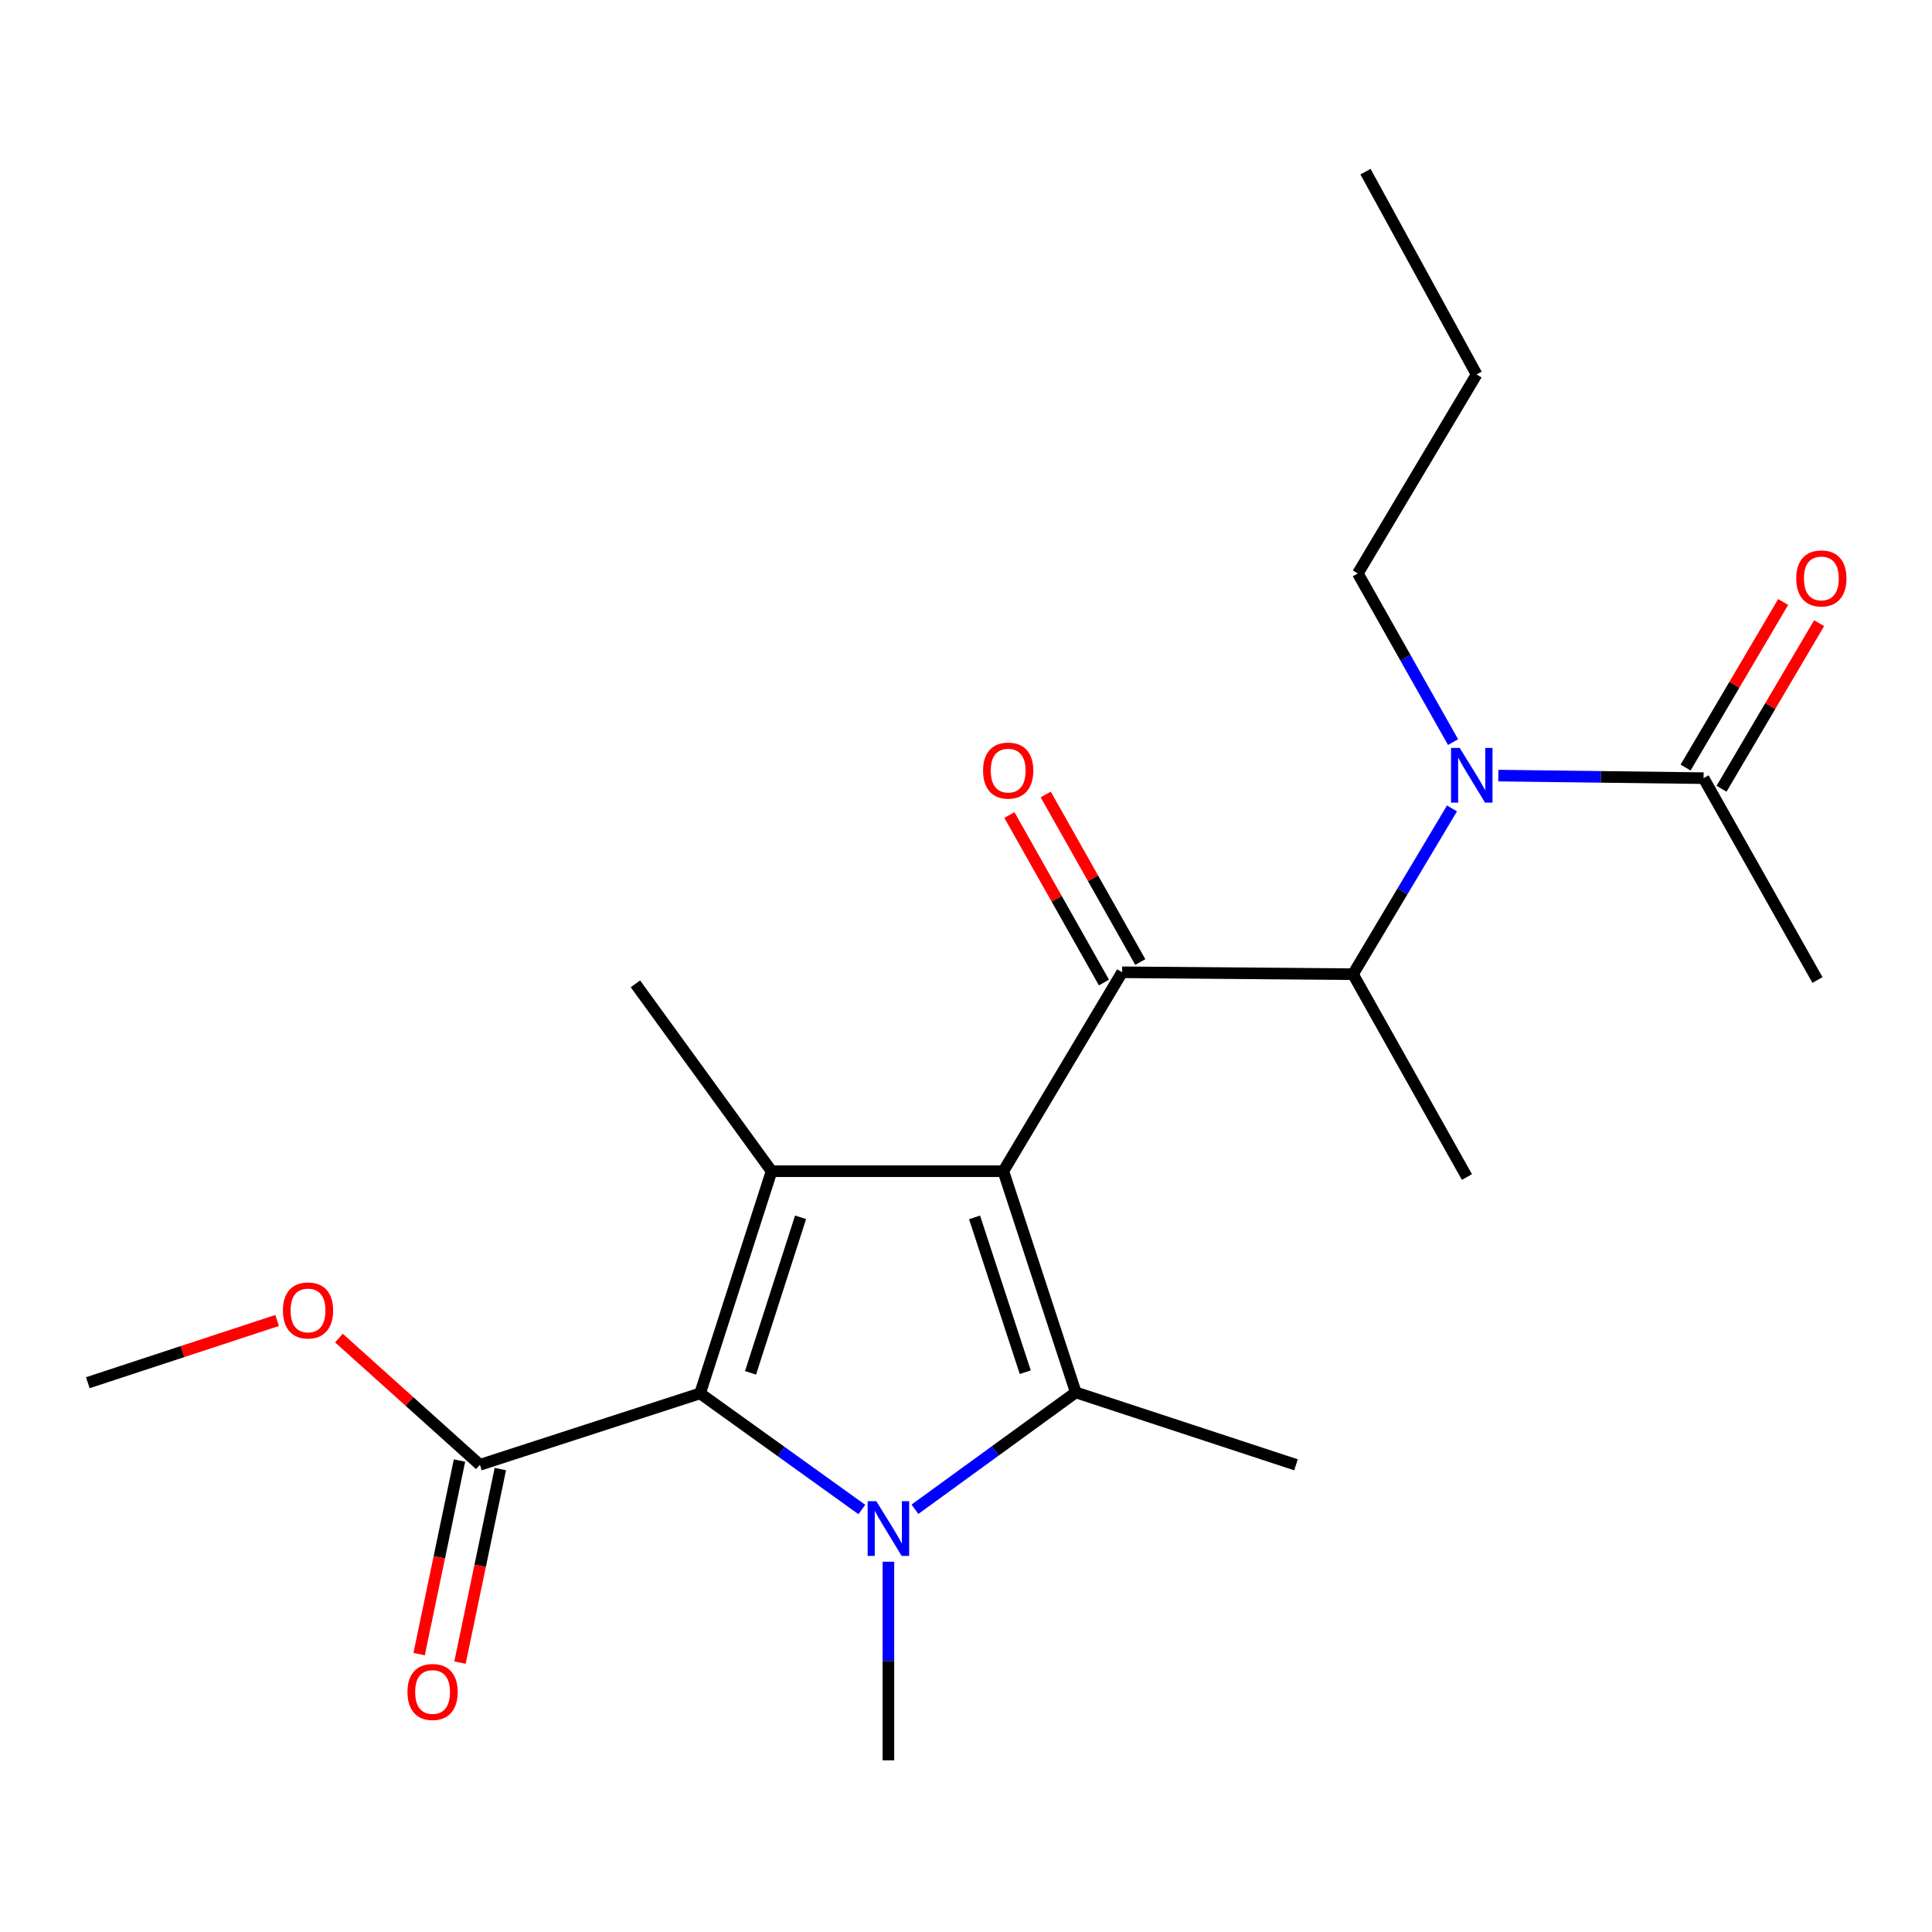 <?xml version='1.0' encoding='iso-8859-1'?>
<svg version='1.1' baseProfile='full'
              xmlns='http://www.w3.org/2000/svg'
                      xmlns:rdkit='http://www.rdkit.org/xml'
                      xmlns:xlink='http://www.w3.org/1999/xlink'
                  xml:space='preserve'
width='1000px' height='1000px' viewBox='0 0 1000 1000'>
<!-- END OF HEADER -->
<rect style='opacity:1.0;fill:#FFFFFF;stroke:none' width='1000' height='1000' x='0' y='0'> </rect>
<path class='bond-1' d='M 519.325,606.214 L 556.822,720.707' style='fill:none;fill-rule:evenodd;stroke:#000000;stroke-width:6px;stroke-linecap:butt;stroke-linejoin:miter;stroke-opacity:1' />
<path class='bond-1' d='M 504.425,630.11 L 530.672,710.255' style='fill:none;fill-rule:evenodd;stroke:#000000;stroke-width:6px;stroke-linecap:butt;stroke-linejoin:miter;stroke-opacity:1' />
<path class='bond-2' d='M 519.325,606.214 L 399.361,606.214' style='fill:none;fill-rule:evenodd;stroke:#000000;stroke-width:6px;stroke-linecap:butt;stroke-linejoin:miter;stroke-opacity:1' />
<path class='bond-4' d='M 519.325,606.214 L 580.808,503.252' style='fill:none;fill-rule:evenodd;stroke:#000000;stroke-width:6px;stroke-linecap:butt;stroke-linejoin:miter;stroke-opacity:1' />
<path class='bond-0' d='M 473.572,781.195 L 515.197,750.951' style='fill:none;fill-rule:evenodd;stroke:#0000FF;stroke-width:6px;stroke-linecap:butt;stroke-linejoin:miter;stroke-opacity:1' />
<path class='bond-0' d='M 515.197,750.951 L 556.822,720.707' style='fill:none;fill-rule:evenodd;stroke:#000000;stroke-width:6px;stroke-linecap:butt;stroke-linejoin:miter;stroke-opacity:1' />
<path class='bond-12' d='M 459.835,808.335 L 459.835,859.738' style='fill:none;fill-rule:evenodd;stroke:#0000FF;stroke-width:6px;stroke-linecap:butt;stroke-linejoin:miter;stroke-opacity:1' />
<path class='bond-12' d='M 459.835,859.738 L 459.835,911.141' style='fill:none;fill-rule:evenodd;stroke:#000000;stroke-width:6px;stroke-linecap:butt;stroke-linejoin:miter;stroke-opacity:1' />
<path class='bond-22' d='M 446.096,781.314 L 404.232,751.262' style='fill:none;fill-rule:evenodd;stroke:#0000FF;stroke-width:6px;stroke-linecap:butt;stroke-linejoin:miter;stroke-opacity:1' />
<path class='bond-22' d='M 404.232,751.262 L 362.368,721.211' style='fill:none;fill-rule:evenodd;stroke:#000000;stroke-width:6px;stroke-linecap:butt;stroke-linejoin:miter;stroke-opacity:1' />
<path class='bond-13' d='M 556.822,720.707 L 670.799,758.179' style='fill:none;fill-rule:evenodd;stroke:#000000;stroke-width:6px;stroke-linecap:butt;stroke-linejoin:miter;stroke-opacity:1' />
<path class='bond-3' d='M 399.361,606.214 L 362.368,721.211' style='fill:none;fill-rule:evenodd;stroke:#000000;stroke-width:6px;stroke-linecap:butt;stroke-linejoin:miter;stroke-opacity:1' />
<path class='bond-3' d='M 414.372,630.077 L 388.478,710.575' style='fill:none;fill-rule:evenodd;stroke:#000000;stroke-width:6px;stroke-linecap:butt;stroke-linejoin:miter;stroke-opacity:1' />
<path class='bond-14' d='M 399.361,606.214 L 328.892,509.239' style='fill:none;fill-rule:evenodd;stroke:#000000;stroke-width:6px;stroke-linecap:butt;stroke-linejoin:miter;stroke-opacity:1' />
<path class='bond-7' d='M 362.368,721.211 L 248.403,758.179' style='fill:none;fill-rule:evenodd;stroke:#000000;stroke-width:6px;stroke-linecap:butt;stroke-linejoin:miter;stroke-opacity:1' />
<path class='bond-5' d='M 580.808,503.252 L 700.316,504.248' style='fill:none;fill-rule:evenodd;stroke:#000000;stroke-width:6px;stroke-linecap:butt;stroke-linejoin:miter;stroke-opacity:1' />
<path class='bond-9' d='M 590.212,497.943 L 565.737,454.586' style='fill:none;fill-rule:evenodd;stroke:#000000;stroke-width:6px;stroke-linecap:butt;stroke-linejoin:miter;stroke-opacity:1' />
<path class='bond-9' d='M 565.737,454.586 L 541.262,411.228' style='fill:none;fill-rule:evenodd;stroke:#FF0000;stroke-width:6px;stroke-linecap:butt;stroke-linejoin:miter;stroke-opacity:1' />
<path class='bond-9' d='M 571.404,508.56 L 546.929,465.203' style='fill:none;fill-rule:evenodd;stroke:#000000;stroke-width:6px;stroke-linecap:butt;stroke-linejoin:miter;stroke-opacity:1' />
<path class='bond-9' d='M 546.929,465.203 L 522.454,421.845' style='fill:none;fill-rule:evenodd;stroke:#FF0000;stroke-width:6px;stroke-linecap:butt;stroke-linejoin:miter;stroke-opacity:1' />
<path class='bond-6' d='M 700.316,504.248 L 725.93,461.34' style='fill:none;fill-rule:evenodd;stroke:#000000;stroke-width:6px;stroke-linecap:butt;stroke-linejoin:miter;stroke-opacity:1' />
<path class='bond-6' d='M 725.93,461.34 L 751.544,418.432' style='fill:none;fill-rule:evenodd;stroke:#0000FF;stroke-width:6px;stroke-linecap:butt;stroke-linejoin:miter;stroke-opacity:1' />
<path class='bond-17' d='M 700.316,504.248 L 759.279,609.226' style='fill:none;fill-rule:evenodd;stroke:#000000;stroke-width:6px;stroke-linecap:butt;stroke-linejoin:miter;stroke-opacity:1' />
<path class='bond-8' d='M 775.526,401.445 L 828.645,402.109' style='fill:none;fill-rule:evenodd;stroke:#0000FF;stroke-width:6px;stroke-linecap:butt;stroke-linejoin:miter;stroke-opacity:1' />
<path class='bond-8' d='M 828.645,402.109 L 881.763,402.773' style='fill:none;fill-rule:evenodd;stroke:#000000;stroke-width:6px;stroke-linecap:butt;stroke-linejoin:miter;stroke-opacity:1' />
<path class='bond-16' d='M 752.099,384.114 L 727.456,340.463' style='fill:none;fill-rule:evenodd;stroke:#0000FF;stroke-width:6px;stroke-linecap:butt;stroke-linejoin:miter;stroke-opacity:1' />
<path class='bond-16' d='M 727.456,340.463 L 702.812,296.811' style='fill:none;fill-rule:evenodd;stroke:#000000;stroke-width:6px;stroke-linecap:butt;stroke-linejoin:miter;stroke-opacity:1' />
<path class='bond-10' d='M 237.832,755.975 L 227.387,806.067' style='fill:none;fill-rule:evenodd;stroke:#000000;stroke-width:6px;stroke-linecap:butt;stroke-linejoin:miter;stroke-opacity:1' />
<path class='bond-10' d='M 227.387,806.067 L 216.942,856.159' style='fill:none;fill-rule:evenodd;stroke:#FF0000;stroke-width:6px;stroke-linecap:butt;stroke-linejoin:miter;stroke-opacity:1' />
<path class='bond-10' d='M 258.975,760.384 L 248.53,810.476' style='fill:none;fill-rule:evenodd;stroke:#000000;stroke-width:6px;stroke-linecap:butt;stroke-linejoin:miter;stroke-opacity:1' />
<path class='bond-10' d='M 248.53,810.476 L 238.085,860.568' style='fill:none;fill-rule:evenodd;stroke:#FF0000;stroke-width:6px;stroke-linecap:butt;stroke-linejoin:miter;stroke-opacity:1' />
<path class='bond-15' d='M 248.403,758.179 L 211.913,725.38' style='fill:none;fill-rule:evenodd;stroke:#000000;stroke-width:6px;stroke-linecap:butt;stroke-linejoin:miter;stroke-opacity:1' />
<path class='bond-15' d='M 211.913,725.38 L 175.422,692.58' style='fill:none;fill-rule:evenodd;stroke:#FF0000;stroke-width:6px;stroke-linecap:butt;stroke-linejoin:miter;stroke-opacity:1' />
<path class='bond-11' d='M 891.067,408.255 L 916.317,365.404' style='fill:none;fill-rule:evenodd;stroke:#000000;stroke-width:6px;stroke-linecap:butt;stroke-linejoin:miter;stroke-opacity:1' />
<path class='bond-11' d='M 916.317,365.404 L 941.567,322.552' style='fill:none;fill-rule:evenodd;stroke:#FF0000;stroke-width:6px;stroke-linecap:butt;stroke-linejoin:miter;stroke-opacity:1' />
<path class='bond-11' d='M 872.459,397.291 L 897.709,354.439' style='fill:none;fill-rule:evenodd;stroke:#000000;stroke-width:6px;stroke-linecap:butt;stroke-linejoin:miter;stroke-opacity:1' />
<path class='bond-11' d='M 897.709,354.439 L 922.959,311.587' style='fill:none;fill-rule:evenodd;stroke:#FF0000;stroke-width:6px;stroke-linecap:butt;stroke-linejoin:miter;stroke-opacity:1' />
<path class='bond-18' d='M 881.763,402.773 L 940.725,507.247' style='fill:none;fill-rule:evenodd;stroke:#000000;stroke-width:6px;stroke-linecap:butt;stroke-linejoin:miter;stroke-opacity:1' />
<path class='bond-19' d='M 143.432,683.469 L 94.443,699.58' style='fill:none;fill-rule:evenodd;stroke:#FF0000;stroke-width:6px;stroke-linecap:butt;stroke-linejoin:miter;stroke-opacity:1' />
<path class='bond-19' d='M 94.443,699.58 L 45.455,715.691' style='fill:none;fill-rule:evenodd;stroke:#000000;stroke-width:6px;stroke-linecap:butt;stroke-linejoin:miter;stroke-opacity:1' />
<path class='bond-20' d='M 702.812,296.811 L 764.282,193.813' style='fill:none;fill-rule:evenodd;stroke:#000000;stroke-width:6px;stroke-linecap:butt;stroke-linejoin:miter;stroke-opacity:1' />
<path class='bond-21' d='M 764.282,193.813 L 706.784,88.859' style='fill:none;fill-rule:evenodd;stroke:#000000;stroke-width:6px;stroke-linecap:butt;stroke-linejoin:miter;stroke-opacity:1' />
<path  class='atom-1' d='M 453.575 777.016
L 462.855 792.016
Q 463.775 793.496, 465.255 796.176
Q 466.735 798.856, 466.815 799.016
L 466.815 777.016
L 470.575 777.016
L 470.575 805.336
L 466.695 805.336
L 456.735 788.936
Q 455.575 787.016, 454.335 784.816
Q 453.135 782.616, 452.775 781.936
L 452.775 805.336
L 449.095 805.336
L 449.095 777.016
L 453.575 777.016
' fill='#0000FF'/>
<path  class='atom-7' d='M 755.526 387.113
L 764.806 402.113
Q 765.726 403.593, 767.206 406.273
Q 768.686 408.953, 768.766 409.113
L 768.766 387.113
L 772.526 387.113
L 772.526 415.433
L 768.646 415.433
L 758.686 399.033
Q 757.526 397.113, 756.286 394.913
Q 755.086 392.713, 754.726 392.033
L 754.726 415.433
L 751.046 415.433
L 751.046 387.113
L 755.526 387.113
' fill='#0000FF'/>
<path  class='atom-10' d='M 508.833 398.858
Q 508.833 392.058, 512.193 388.258
Q 515.553 384.458, 521.833 384.458
Q 528.113 384.458, 531.473 388.258
Q 534.833 392.058, 534.833 398.858
Q 534.833 405.738, 531.433 409.658
Q 528.033 413.538, 521.833 413.538
Q 515.593 413.538, 512.193 409.658
Q 508.833 405.778, 508.833 398.858
M 521.833 410.338
Q 526.153 410.338, 528.473 407.458
Q 530.833 404.538, 530.833 398.858
Q 530.833 393.298, 528.473 390.498
Q 526.153 387.658, 521.833 387.658
Q 517.513 387.658, 515.153 390.458
Q 512.833 393.258, 512.833 398.858
Q 512.833 404.578, 515.153 407.458
Q 517.513 410.338, 521.833 410.338
' fill='#FF0000'/>
<path  class='atom-11' d='M 210.902 875.764
Q 210.902 868.964, 214.262 865.164
Q 217.622 861.364, 223.902 861.364
Q 230.182 861.364, 233.542 865.164
Q 236.902 868.964, 236.902 875.764
Q 236.902 882.644, 233.502 886.564
Q 230.102 890.444, 223.902 890.444
Q 217.662 890.444, 214.262 886.564
Q 210.902 882.684, 210.902 875.764
M 223.902 887.244
Q 228.222 887.244, 230.542 884.364
Q 232.902 881.444, 232.902 875.764
Q 232.902 870.204, 230.542 867.404
Q 228.222 864.564, 223.902 864.564
Q 219.582 864.564, 217.222 867.364
Q 214.902 870.164, 214.902 875.764
Q 214.902 881.484, 217.222 884.364
Q 219.582 887.244, 223.902 887.244
' fill='#FF0000'/>
<path  class='atom-12' d='M 929.729 299.387
Q 929.729 292.587, 933.089 288.787
Q 936.449 284.987, 942.729 284.987
Q 949.009 284.987, 952.369 288.787
Q 955.729 292.587, 955.729 299.387
Q 955.729 306.267, 952.329 310.187
Q 948.929 314.067, 942.729 314.067
Q 936.489 314.067, 933.089 310.187
Q 929.729 306.307, 929.729 299.387
M 942.729 310.867
Q 947.049 310.867, 949.369 307.987
Q 951.729 305.067, 951.729 299.387
Q 951.729 293.827, 949.369 291.027
Q 947.049 288.187, 942.729 288.187
Q 938.409 288.187, 936.049 290.987
Q 933.729 293.787, 933.729 299.387
Q 933.729 305.107, 936.049 307.987
Q 938.409 310.867, 942.729 310.867
' fill='#FF0000'/>
<path  class='atom-16' d='M 146.432 678.287
Q 146.432 671.487, 149.792 667.687
Q 153.152 663.887, 159.432 663.887
Q 165.712 663.887, 169.072 667.687
Q 172.432 671.487, 172.432 678.287
Q 172.432 685.167, 169.032 689.087
Q 165.632 692.967, 159.432 692.967
Q 153.192 692.967, 149.792 689.087
Q 146.432 685.207, 146.432 678.287
M 159.432 689.767
Q 163.752 689.767, 166.072 686.887
Q 168.432 683.967, 168.432 678.287
Q 168.432 672.727, 166.072 669.927
Q 163.752 667.087, 159.432 667.087
Q 155.112 667.087, 152.752 669.887
Q 150.432 672.687, 150.432 678.287
Q 150.432 684.007, 152.752 686.887
Q 155.112 689.767, 159.432 689.767
' fill='#FF0000'/>
</svg>
